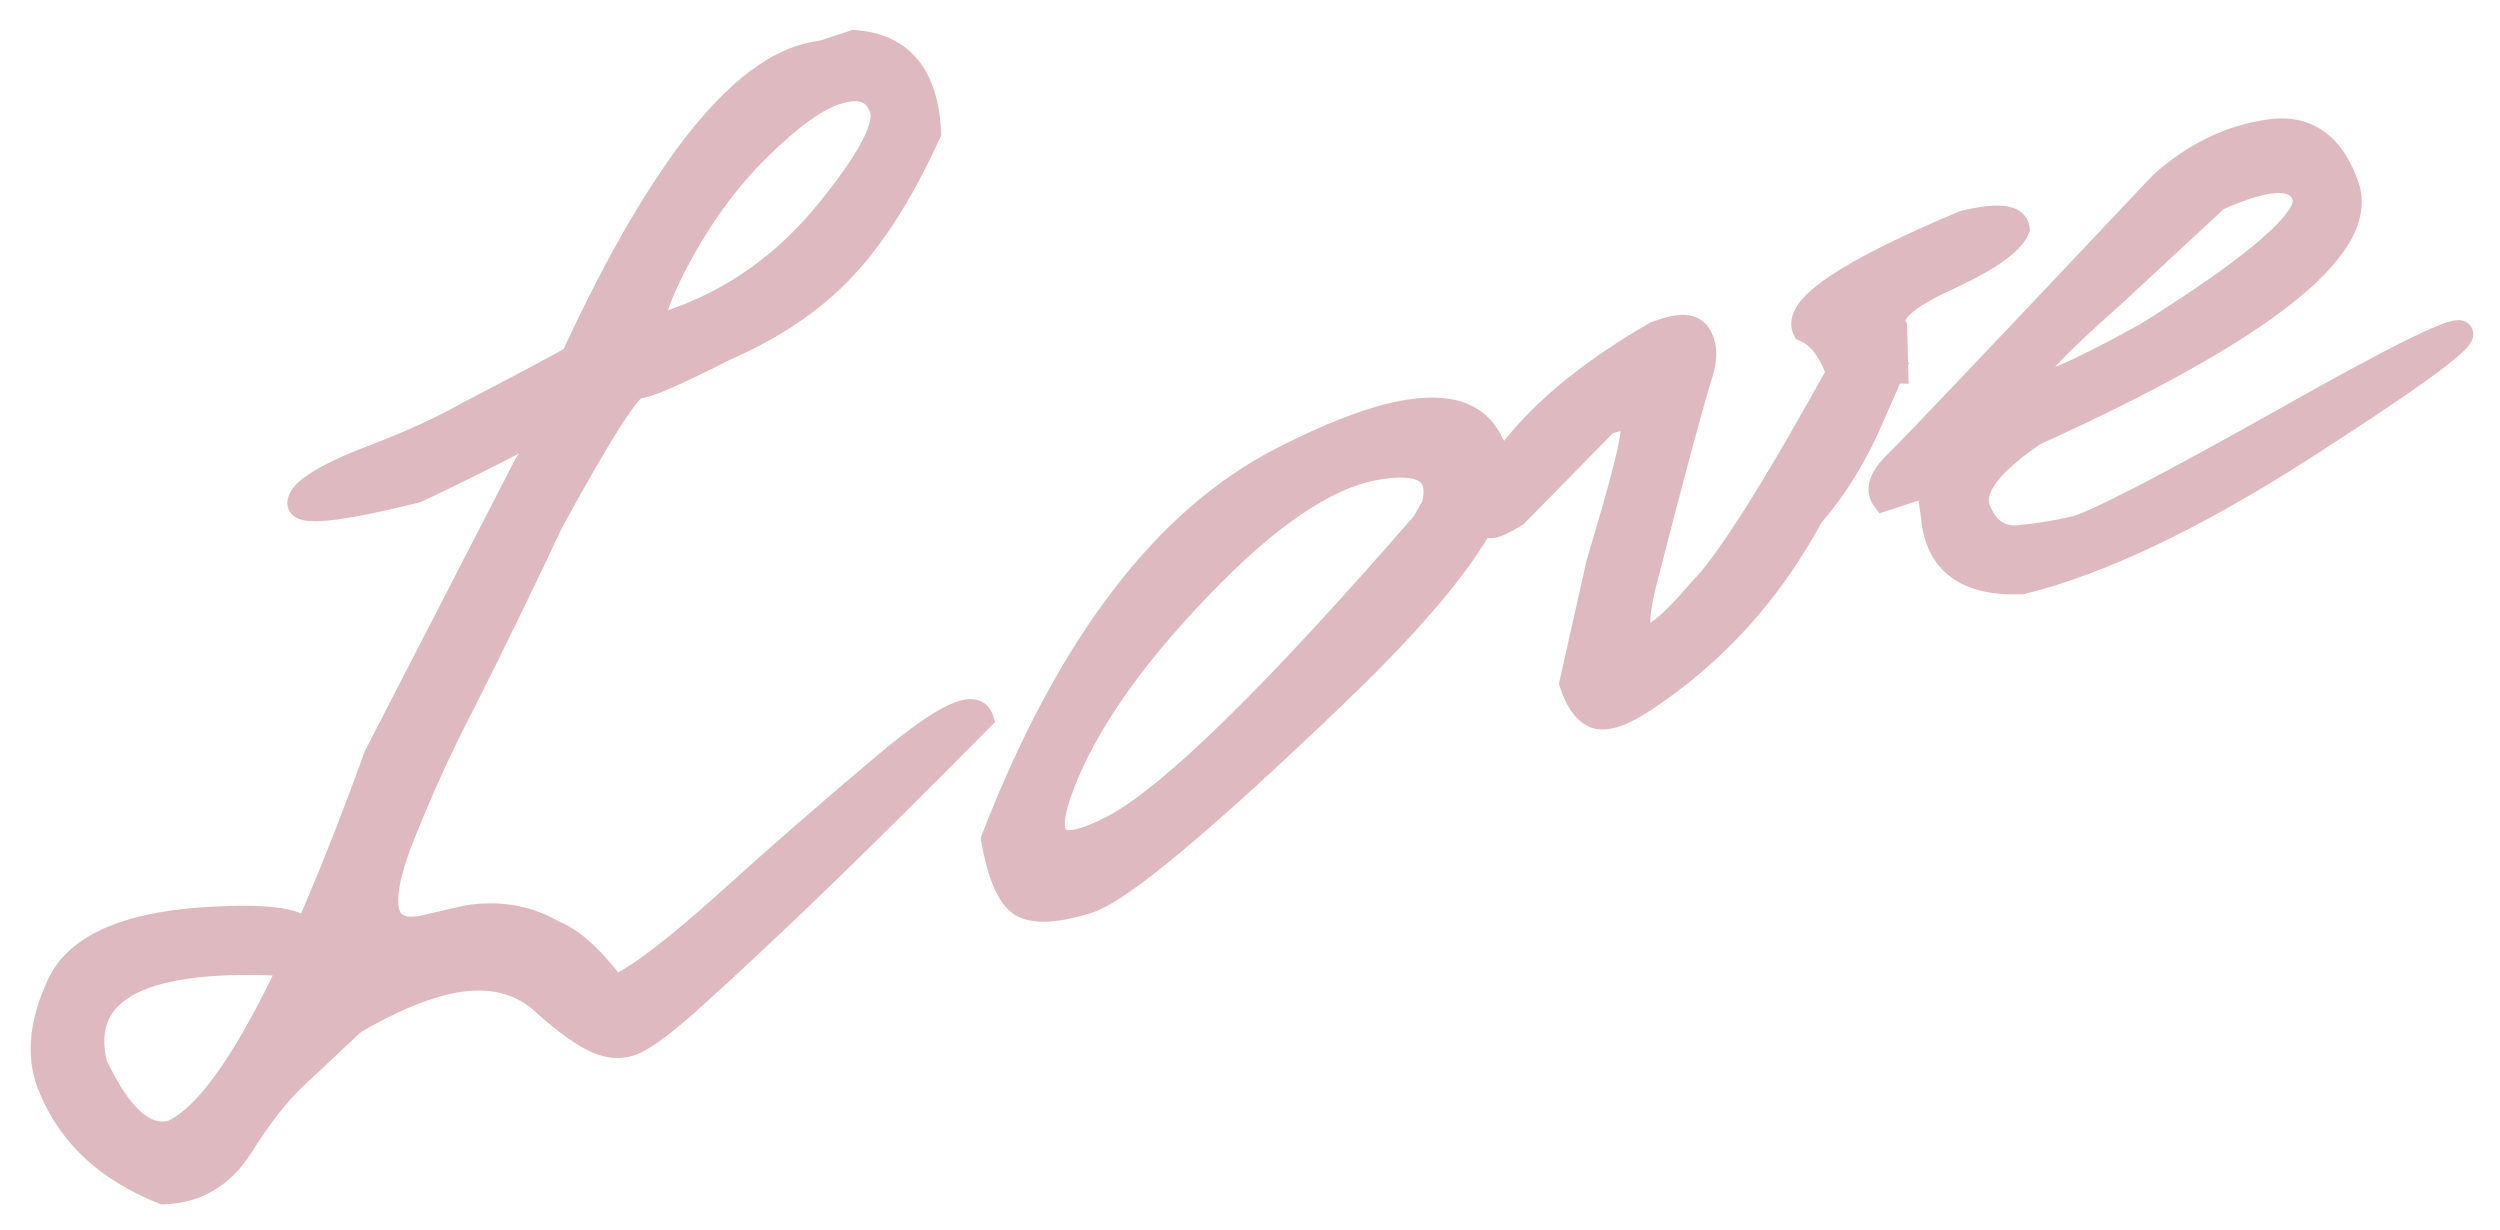 <?xml version="1.0" encoding="UTF-8"?> <svg xmlns="http://www.w3.org/2000/svg" width="61" height="30" viewBox="0 0 61 30" fill="none"><mask id="path-1-outside-1_5589_224" maskUnits="userSpaceOnUse" x="-5.376" y="-11.412" width="67.343" height="42.453" fill="black"><rect fill="white" x="-5.376" y="-11.412" width="67.343" height="42.453"></rect><path d="M9.252 11.098C10.082 10.777 10.8 10.445 11.407 10.102C12.483 9.545 13.341 9.09 13.98 8.736C16.189 3.958 18.216 1.475 20.062 1.289L20.841 1.033C21.994 1.111 22.601 1.847 22.663 3.241C22.03 4.636 21.34 5.732 20.595 6.528C19.86 7.321 18.884 7.983 17.667 8.515C16.476 9.122 15.777 9.423 15.572 9.419C15.366 9.414 14.653 10.53 13.432 12.765C12.785 14.153 12.047 15.666 11.218 17.305C10.713 18.287 10.243 19.322 9.809 20.412C9.109 22.189 9.342 22.916 10.507 22.593L11.411 22.386C12.186 22.264 12.893 22.391 13.533 22.769C13.957 22.929 14.445 23.375 14.997 24.105C15.553 23.863 16.46 23.175 17.719 22.042C18.985 20.895 20.3 19.75 21.664 18.607C23.038 17.46 23.796 17.103 23.939 17.536C21.068 20.445 18.683 22.751 16.784 24.453C16.227 24.948 15.804 25.267 15.515 25.41C15.226 25.553 14.908 25.549 14.559 25.4C14.221 25.247 13.797 24.943 13.287 24.486C12.785 24.016 12.155 23.815 11.399 23.883C10.652 23.948 9.73 24.299 8.632 24.935C8.118 25.416 7.646 25.859 7.216 26.264C6.792 26.654 6.348 27.22 5.884 27.96C5.427 28.686 4.794 29.061 3.987 29.086C2.649 28.554 1.742 27.725 1.264 26.599C0.929 25.869 0.985 25.018 1.432 24.043C1.887 23.055 3.172 22.513 5.288 22.418C7.399 22.312 8.012 22.681 7.125 23.523C3.48 23.305 1.877 24.119 2.315 25.966C2.922 27.266 3.553 27.82 4.21 27.628C5.517 27.043 7.174 23.981 9.181 18.442L12.839 11.341L13.563 10.258C12.255 10.951 11.118 11.522 10.15 11.972C8.221 12.449 7.274 12.544 7.312 12.256C7.356 11.954 8.003 11.568 9.252 11.098ZM16.422 7.844C17.887 7.339 19.138 6.455 20.174 5.192C21.217 3.914 21.664 3.066 21.515 2.647C21.362 2.217 21.022 2.077 20.495 2.226C19.976 2.361 19.309 2.831 18.495 3.638C17.688 4.431 16.986 5.417 16.39 6.596C15.804 7.771 15.815 8.187 16.422 7.844ZM31.284 11.204C34.158 9.732 35.863 9.61 36.398 10.838C37.081 11.824 35.804 13.869 32.565 16.97C29.326 20.072 27.321 21.744 26.549 21.985C25.777 22.227 25.234 22.255 24.922 22.07C24.616 21.87 24.388 21.34 24.237 20.478C26.06 15.766 28.409 12.675 31.284 11.204ZM25.93 19.113C25.361 20.559 25.772 20.915 27.162 20.183C28.564 19.447 31.091 16.974 34.746 12.765L34.986 12.345C35.202 11.506 34.712 11.199 33.514 11.425C32.317 11.65 30.893 12.627 29.242 14.356C27.599 16.07 26.495 17.656 25.93 19.113ZM44.83 9.023C44.638 8.51 44.374 8.183 44.04 8.041C43.779 7.503 45.071 6.635 47.916 5.437C48.749 5.236 49.185 5.285 49.223 5.584C49.085 5.929 48.505 6.335 47.483 6.803C46.461 7.27 46.045 7.665 46.234 7.986L46.262 9.056L44.83 9.023ZM44.198 12.576C43.184 14.456 41.819 15.959 40.102 17.086C39.6 17.419 39.218 17.55 38.955 17.481C38.699 17.397 38.497 17.128 38.348 16.673L39.004 13.741C39.578 11.838 39.857 10.751 39.84 10.481C39.82 10.2 39.599 10.146 39.176 10.321L36.994 12.549C36.676 12.749 36.461 12.843 36.349 12.832C36.238 12.821 36.139 12.685 36.054 12.425C36.684 10.876 38.134 9.446 40.402 8.138L40.565 8.085C41.038 7.917 41.338 7.957 41.467 8.202C41.603 8.433 41.612 8.736 41.495 9.11C41.283 9.779 40.845 11.404 40.181 13.984C39.661 15.906 40.093 16.052 41.476 14.423C42.146 13.759 43.325 11.891 45.015 8.818L45.572 8.545C45.889 8.633 46.108 8.753 46.23 8.905L45.706 10.102C45.302 11.062 44.799 11.887 44.198 12.576ZM52.745 4.482C53.534 3.779 54.397 3.358 55.334 3.218C56.268 3.067 56.913 3.515 57.268 4.562C57.755 6.045 55.211 8.049 49.637 10.575C48.538 11.319 48.081 11.937 48.267 12.427C48.462 12.915 48.784 13.145 49.231 13.118C49.685 13.077 50.152 13.002 50.632 12.892C51.118 12.768 52.805 11.897 55.691 10.278C58.574 8.648 60.025 7.938 60.046 8.147C60.074 8.341 58.765 9.286 56.12 10.982C53.483 12.664 51.22 13.736 49.334 14.199C47.986 14.258 47.264 13.722 47.169 12.59L47.059 11.816L45.971 12.174C45.799 11.942 45.905 11.644 46.288 11.278C46.679 10.898 48.831 8.632 52.745 4.482ZM51.538 7.216C48.644 9.761 48.928 10.076 52.388 8.16C55.123 6.447 56.404 5.325 56.229 4.795C56.055 4.264 55.342 4.283 54.089 4.85L51.538 7.216Z"></path></mask><path d="M9.252 11.098C10.082 10.777 10.8 10.445 11.407 10.102C12.483 9.545 13.341 9.09 13.98 8.736C16.189 3.958 18.216 1.475 20.062 1.289L20.841 1.033C21.994 1.111 22.601 1.847 22.663 3.241C22.03 4.636 21.34 5.732 20.595 6.528C19.86 7.321 18.884 7.983 17.667 8.515C16.476 9.122 15.777 9.423 15.572 9.419C15.366 9.414 14.653 10.53 13.432 12.765C12.785 14.153 12.047 15.666 11.218 17.305C10.713 18.287 10.243 19.322 9.809 20.412C9.109 22.189 9.342 22.916 10.507 22.593L11.411 22.386C12.186 22.264 12.893 22.391 13.533 22.769C13.957 22.929 14.445 23.375 14.997 24.105C15.553 23.863 16.46 23.175 17.719 22.042C18.985 20.895 20.3 19.75 21.664 18.607C23.038 17.46 23.796 17.103 23.939 17.536C21.068 20.445 18.683 22.751 16.784 24.453C16.227 24.948 15.804 25.267 15.515 25.41C15.226 25.553 14.908 25.549 14.559 25.4C14.221 25.247 13.797 24.943 13.287 24.486C12.785 24.016 12.155 23.815 11.399 23.883C10.652 23.948 9.73 24.299 8.632 24.935C8.118 25.416 7.646 25.859 7.216 26.264C6.792 26.654 6.348 27.22 5.884 27.96C5.427 28.686 4.794 29.061 3.987 29.086C2.649 28.554 1.742 27.725 1.264 26.599C0.929 25.869 0.985 25.018 1.432 24.043C1.887 23.055 3.172 22.513 5.288 22.418C7.399 22.312 8.012 22.681 7.125 23.523C3.48 23.305 1.877 24.119 2.315 25.966C2.922 27.266 3.553 27.82 4.21 27.628C5.517 27.043 7.174 23.981 9.181 18.442L12.839 11.341L13.563 10.258C12.255 10.951 11.118 11.522 10.15 11.972C8.221 12.449 7.274 12.544 7.312 12.256C7.356 11.954 8.003 11.568 9.252 11.098ZM16.422 7.844C17.887 7.339 19.138 6.455 20.174 5.192C21.217 3.914 21.664 3.066 21.515 2.647C21.362 2.217 21.022 2.077 20.495 2.226C19.976 2.361 19.309 2.831 18.495 3.638C17.688 4.431 16.986 5.417 16.39 6.596C15.804 7.771 15.815 8.187 16.422 7.844ZM31.284 11.204C34.158 9.732 35.863 9.61 36.398 10.838C37.081 11.824 35.804 13.869 32.565 16.97C29.326 20.072 27.321 21.744 26.549 21.985C25.777 22.227 25.234 22.255 24.922 22.07C24.616 21.87 24.388 21.34 24.237 20.478C26.06 15.766 28.409 12.675 31.284 11.204ZM25.93 19.113C25.361 20.559 25.772 20.915 27.162 20.183C28.564 19.447 31.091 16.974 34.746 12.765L34.986 12.345C35.202 11.506 34.712 11.199 33.514 11.425C32.317 11.65 30.893 12.627 29.242 14.356C27.599 16.07 26.495 17.656 25.93 19.113ZM44.83 9.023C44.638 8.51 44.374 8.183 44.04 8.041C43.779 7.503 45.071 6.635 47.916 5.437C48.749 5.236 49.185 5.285 49.223 5.584C49.085 5.929 48.505 6.335 47.483 6.803C46.461 7.27 46.045 7.665 46.234 7.986L46.262 9.056L44.83 9.023ZM44.198 12.576C43.184 14.456 41.819 15.959 40.102 17.086C39.6 17.419 39.218 17.55 38.955 17.481C38.699 17.397 38.497 17.128 38.348 16.673L39.004 13.741C39.578 11.838 39.857 10.751 39.84 10.481C39.82 10.2 39.599 10.146 39.176 10.321L36.994 12.549C36.676 12.749 36.461 12.843 36.349 12.832C36.238 12.821 36.139 12.685 36.054 12.425C36.684 10.876 38.134 9.446 40.402 8.138L40.565 8.085C41.038 7.917 41.338 7.957 41.467 8.202C41.603 8.433 41.612 8.736 41.495 9.11C41.283 9.779 40.845 11.404 40.181 13.984C39.661 15.906 40.093 16.052 41.476 14.423C42.146 13.759 43.325 11.891 45.015 8.818L45.572 8.545C45.889 8.633 46.108 8.753 46.23 8.905L45.706 10.102C45.302 11.062 44.799 11.887 44.198 12.576ZM52.745 4.482C53.534 3.779 54.397 3.358 55.334 3.218C56.268 3.067 56.913 3.515 57.268 4.562C57.755 6.045 55.211 8.049 49.637 10.575C48.538 11.319 48.081 11.937 48.267 12.427C48.462 12.915 48.784 13.145 49.231 13.118C49.685 13.077 50.152 13.002 50.632 12.892C51.118 12.768 52.805 11.897 55.691 10.278C58.574 8.648 60.025 7.938 60.046 8.147C60.074 8.341 58.765 9.286 56.12 10.982C53.483 12.664 51.22 13.736 49.334 14.199C47.986 14.258 47.264 13.722 47.169 12.59L47.059 11.816L45.971 12.174C45.799 11.942 45.905 11.644 46.288 11.278C46.679 10.898 48.831 8.632 52.745 4.482ZM51.538 7.216C48.644 9.761 48.928 10.076 52.388 8.16C55.123 6.447 56.404 5.325 56.229 4.795C56.055 4.264 55.342 4.283 54.089 4.85L51.538 7.216Z" fill="#DEBAC0"></path><path d="M9.252 11.098L9.357 11.378L9.36 11.377L9.252 11.098ZM11.407 10.102L11.269 9.836L11.259 9.841L11.407 10.102ZM13.98 8.736L14.126 8.998L14.212 8.951L14.253 8.862L13.98 8.736ZM20.062 1.289L20.092 1.588L20.124 1.584L20.155 1.574L20.062 1.289ZM20.841 1.033L20.861 0.734L20.803 0.73L20.748 0.748L20.841 1.033ZM22.663 3.241L22.936 3.365L22.966 3.3L22.963 3.228L22.663 3.241ZM20.595 6.528L20.376 6.323L20.375 6.325L20.595 6.528ZM17.667 8.515L17.547 8.24L17.539 8.243L17.531 8.247L17.667 8.515ZM13.432 12.765L13.169 12.621L13.165 12.63L13.161 12.638L13.432 12.765ZM11.218 17.305L11.485 17.443L11.486 17.441L11.218 17.305ZM9.809 20.412L9.531 20.301L9.53 20.302L9.809 20.412ZM10.507 22.593L10.44 22.3L10.427 22.304L10.507 22.593ZM11.411 22.386L11.364 22.09L11.354 22.092L11.344 22.094L11.411 22.386ZM13.533 22.769L13.38 23.027L13.403 23.04L13.427 23.049L13.533 22.769ZM14.997 24.105L14.758 24.286L14.9 24.474L15.117 24.38L14.997 24.105ZM17.719 22.042L17.92 22.265L17.921 22.264L17.719 22.042ZM21.664 18.607L21.472 18.376L21.471 18.377L21.664 18.607ZM23.939 17.536L24.152 17.747L24.281 17.616L24.224 17.442L23.939 17.536ZM16.784 24.453L16.983 24.678L16.984 24.677L16.784 24.453ZM14.559 25.4L14.435 25.673L14.441 25.676L14.559 25.4ZM13.287 24.486L13.082 24.705L13.087 24.71L13.287 24.486ZM11.399 23.883L11.425 24.182L11.426 24.182L11.399 23.883ZM8.632 24.935L8.482 24.676L8.452 24.693L8.427 24.716L8.632 24.935ZM7.216 26.264L7.419 26.484L7.421 26.482L7.216 26.264ZM5.884 27.96L6.138 28.12L6.138 28.12L5.884 27.96ZM3.987 29.086L3.876 29.365L3.934 29.388L3.997 29.386L3.987 29.086ZM1.264 26.599L1.54 26.482L1.537 26.474L1.264 26.599ZM1.432 24.043L1.16 23.918L1.16 23.918L1.432 24.043ZM5.288 22.418L5.301 22.718L5.303 22.718L5.288 22.418ZM7.125 23.523L7.107 23.823L7.238 23.831L7.332 23.741L7.125 23.523ZM2.315 25.966L2.023 26.035L2.03 26.065L2.043 26.093L2.315 25.966ZM4.21 27.628L4.294 27.916L4.314 27.91L4.333 27.902L4.21 27.628ZM9.181 18.442L8.914 18.304L8.905 18.322L8.898 18.34L9.181 18.442ZM12.839 11.341L12.59 11.174L12.58 11.188L12.572 11.204L12.839 11.341ZM13.563 10.258L13.812 10.425L13.422 9.993L13.563 10.258ZM10.15 11.972L10.222 12.263L10.251 12.256L10.277 12.244L10.15 11.972ZM7.312 12.256L7.015 12.212L7.014 12.218L7.312 12.256ZM16.422 7.844L16.324 7.561L16.298 7.57L16.274 7.583L16.422 7.844ZM20.174 5.192L20.406 5.382L20.406 5.381L20.174 5.192ZM21.515 2.647L21.232 2.748L21.232 2.748L21.515 2.647ZM20.495 2.226L20.57 2.517L20.577 2.515L20.495 2.226ZM18.495 3.638L18.705 3.852L18.706 3.851L18.495 3.638ZM16.39 6.596L16.122 6.46L16.121 6.462L16.39 6.596ZM9.252 11.098L9.36 11.377C10.2 11.053 10.932 10.715 11.555 10.363L11.407 10.102L11.259 9.841C10.668 10.175 9.964 10.501 9.144 10.818L9.252 11.098ZM11.407 10.102L11.545 10.369C12.622 9.811 13.483 9.354 14.126 8.998L13.98 8.736L13.835 8.473C13.199 8.825 12.344 9.279 11.269 9.836L11.407 10.102ZM13.98 8.736L14.253 8.862C15.352 6.483 16.399 4.693 17.39 3.48C18.387 2.259 19.289 1.669 20.092 1.588L20.062 1.289L20.032 0.991C18.989 1.096 17.955 1.84 16.925 3.101C15.889 4.37 14.817 6.211 13.708 8.61L13.98 8.736ZM20.062 1.289L20.155 1.574L20.935 1.318L20.841 1.033L20.748 0.748L19.968 1.004L20.062 1.289ZM20.841 1.033L20.821 1.333C21.334 1.367 21.689 1.543 21.93 1.834C22.177 2.134 22.334 2.593 22.363 3.255L22.663 3.241L22.963 3.228C22.93 2.494 22.753 1.889 22.392 1.452C22.025 1.008 21.501 0.777 20.861 0.734L20.841 1.033ZM22.663 3.241L22.39 3.117C21.765 4.494 21.092 5.558 20.376 6.323L20.595 6.528L20.814 6.734C21.589 5.906 22.295 4.779 22.936 3.365L22.663 3.241ZM20.595 6.528L20.375 6.325C19.673 7.081 18.734 7.721 17.547 8.24L17.667 8.515L17.787 8.79C19.033 8.246 20.046 7.562 20.815 6.732L20.595 6.528ZM17.667 8.515L17.531 8.247C16.937 8.55 16.471 8.774 16.131 8.921C15.96 8.994 15.825 9.046 15.725 9.08C15.613 9.116 15.573 9.119 15.578 9.119L15.572 9.419L15.565 9.719C15.672 9.721 15.798 9.687 15.912 9.65C16.037 9.609 16.19 9.549 16.368 9.471C16.726 9.317 17.205 9.087 17.803 8.782L17.667 8.515ZM15.572 9.419L15.578 9.119C15.499 9.117 15.434 9.142 15.392 9.163C15.349 9.185 15.311 9.212 15.279 9.238C15.217 9.29 15.154 9.358 15.091 9.434C14.965 9.587 14.81 9.808 14.63 10.09C14.268 10.657 13.78 11.502 13.169 12.621L13.432 12.765L13.696 12.909C14.305 11.793 14.785 10.962 15.136 10.413C15.312 10.138 15.451 9.941 15.554 9.816C15.606 9.753 15.642 9.717 15.662 9.7C15.672 9.692 15.672 9.694 15.662 9.699C15.654 9.703 15.619 9.72 15.565 9.719L15.572 9.419ZM13.432 12.765L13.161 12.638C12.515 14.023 11.778 15.533 10.95 17.17L11.218 17.305L11.486 17.441C12.316 15.799 13.055 14.283 13.704 12.892L13.432 12.765ZM11.218 17.305L10.951 17.168C10.441 18.158 9.968 19.203 9.531 20.301L9.809 20.412L10.088 20.523C10.518 19.442 10.984 18.415 11.485 17.443L11.218 17.305ZM9.809 20.412L9.53 20.302C9.351 20.756 9.228 21.154 9.164 21.492C9.102 21.826 9.093 22.13 9.173 22.381C9.26 22.652 9.449 22.846 9.725 22.926C9.978 22.999 10.274 22.969 10.587 22.882L10.507 22.593L10.427 22.304C10.158 22.378 9.989 22.378 9.892 22.35C9.818 22.329 9.774 22.29 9.745 22.198C9.709 22.085 9.7 21.895 9.754 21.602C9.808 21.315 9.917 20.956 10.088 20.522L9.809 20.412ZM10.507 22.593L10.574 22.885L11.478 22.679L11.411 22.386L11.344 22.094L10.441 22.3L10.507 22.593ZM11.411 22.386L11.458 22.683C12.168 22.57 12.805 22.687 13.38 23.027L13.533 22.769L13.685 22.511C12.982 22.095 12.204 21.957 11.364 22.09L11.411 22.386ZM13.533 22.769L13.427 23.049C13.767 23.178 14.212 23.563 14.758 24.286L14.997 24.105L15.236 23.924C14.679 23.186 14.148 22.681 13.639 22.488L13.533 22.769ZM14.997 24.105L15.117 24.38C15.724 24.115 16.666 23.394 17.92 22.265L17.719 22.042L17.519 21.819C16.255 22.956 15.382 23.61 14.877 23.83L14.997 24.105ZM17.719 22.042L17.921 22.264C19.184 21.12 20.496 19.977 21.857 18.837L21.664 18.607L21.471 18.377C20.105 19.522 18.787 20.67 17.518 21.82L17.719 22.042ZM21.664 18.607L21.856 18.837C22.541 18.266 23.049 17.911 23.391 17.75C23.567 17.667 23.659 17.656 23.691 17.658C23.7 17.659 23.687 17.66 23.67 17.645C23.652 17.632 23.65 17.62 23.654 17.63L23.939 17.536L24.224 17.442C24.191 17.344 24.135 17.249 24.043 17.176C23.951 17.103 23.845 17.069 23.742 17.061C23.549 17.044 23.338 17.112 23.136 17.207C22.719 17.403 22.161 17.801 21.472 18.376L21.664 18.607ZM23.939 17.536L23.725 17.325C20.857 20.232 18.477 22.533 16.584 24.23L16.784 24.453L16.984 24.677C18.89 22.968 21.28 20.658 24.152 17.747L23.939 17.536ZM16.784 24.453L16.585 24.229C16.029 24.723 15.632 25.017 15.382 25.141L15.515 25.41L15.648 25.679C15.976 25.516 16.425 25.173 16.983 24.678L16.784 24.453ZM15.515 25.41L15.382 25.141C15.186 25.238 14.961 25.246 14.677 25.124L14.559 25.4L14.441 25.676C14.854 25.853 15.266 25.867 15.648 25.679L15.515 25.41ZM14.559 25.4L14.682 25.127C14.387 24.993 13.99 24.713 13.488 24.263L13.287 24.486L13.087 24.71C13.604 25.172 14.055 25.501 14.435 25.673L14.559 25.4ZM13.287 24.486L13.492 24.267C12.921 23.732 12.204 23.509 11.371 23.584L11.399 23.883L11.426 24.182C12.107 24.12 12.649 24.3 13.082 24.705L13.287 24.486ZM11.399 23.883L11.373 23.584C10.562 23.655 9.595 24.031 8.482 24.676L8.632 24.935L8.783 25.195C9.866 24.567 10.743 24.242 11.425 24.182L11.399 23.883ZM8.632 24.935L8.427 24.716C7.913 25.197 7.441 25.64 7.01 26.045L7.216 26.264L7.421 26.482C7.852 26.077 8.324 25.635 8.837 25.154L8.632 24.935ZM7.216 26.264L7.012 26.043C6.562 26.459 6.102 27.048 5.63 27.801L5.884 27.96L6.138 28.12C6.595 27.392 7.023 26.85 7.419 26.484L7.216 26.264ZM5.884 27.96L5.63 27.8C5.222 28.448 4.678 28.765 3.978 28.787L3.987 29.086L3.997 29.386C4.911 29.358 5.631 28.924 6.138 28.12L5.884 27.96ZM3.987 29.086L4.098 28.808C2.821 28.299 1.981 27.521 1.54 26.482L1.264 26.599L0.988 26.716C1.502 27.929 2.478 28.809 3.876 29.365L3.987 29.086ZM1.264 26.599L1.537 26.474C1.249 25.848 1.281 25.092 1.705 24.169L1.432 24.043L1.16 23.918C0.689 24.944 0.608 25.891 0.991 26.724L1.264 26.599ZM1.432 24.043L1.705 24.169C2.081 23.351 3.194 22.812 5.301 22.718L5.288 22.418L5.274 22.118C3.151 22.213 1.693 22.759 1.16 23.918L1.432 24.043ZM5.288 22.418L5.303 22.718C5.823 22.692 6.241 22.695 6.562 22.726C6.891 22.758 7.082 22.816 7.176 22.872C7.219 22.898 7.223 22.912 7.221 22.907C7.216 22.898 7.221 22.895 7.217 22.914C7.203 22.974 7.132 23.103 6.919 23.306L7.125 23.523L7.332 23.741C7.562 23.522 7.747 23.289 7.802 23.046C7.832 22.914 7.824 22.775 7.76 22.644C7.698 22.517 7.596 22.424 7.485 22.358C7.273 22.23 6.971 22.163 6.619 22.129C6.258 22.094 5.808 22.091 5.273 22.118L5.288 22.418ZM7.125 23.523L7.143 23.224C5.312 23.114 3.931 23.257 3.053 23.703C2.606 23.93 2.274 24.244 2.095 24.654C1.916 25.062 1.903 25.53 2.023 26.035L2.315 25.966L2.607 25.897C2.508 25.479 2.532 25.152 2.644 24.895C2.756 24.64 2.971 24.418 3.325 24.238C4.051 23.869 5.294 23.714 7.107 23.823L7.125 23.523ZM2.315 25.966L2.043 26.093C2.354 26.757 2.684 27.265 3.046 27.582C3.419 27.909 3.844 28.047 4.294 27.916L4.21 27.628L4.126 27.34C3.92 27.401 3.701 27.358 3.442 27.131C3.172 26.894 2.884 26.474 2.587 25.839L2.315 25.966ZM4.21 27.628L4.333 27.902C4.721 27.728 5.105 27.386 5.489 26.914C5.875 26.439 6.277 25.811 6.697 25.036C7.535 23.486 8.457 21.32 9.463 18.544L9.181 18.442L8.898 18.34C7.897 21.104 6.987 23.238 6.169 24.75C5.76 25.506 5.378 26.099 5.023 26.536C4.665 26.976 4.352 27.236 4.087 27.354L4.21 27.628ZM9.181 18.442L9.447 18.579L13.106 11.478L12.839 11.341L12.572 11.204L8.914 18.304L9.181 18.442ZM12.839 11.341L13.089 11.508L13.812 10.425L13.563 10.258L13.313 10.091L12.59 11.174L12.839 11.341ZM13.563 10.258L13.422 9.993C12.118 10.684 10.985 11.253 10.024 11.7L10.15 11.972L10.277 12.244C11.251 11.791 12.393 11.218 13.703 10.523L13.563 10.258ZM10.15 11.972L10.078 11.681C9.116 11.919 8.414 12.057 7.963 12.103C7.733 12.126 7.596 12.121 7.531 12.107C7.496 12.1 7.516 12.097 7.547 12.126C7.595 12.169 7.617 12.237 7.609 12.295L7.312 12.256L7.014 12.218C6.997 12.347 7.041 12.475 7.14 12.567C7.224 12.644 7.326 12.677 7.406 12.694C7.567 12.728 7.781 12.724 8.023 12.7C8.519 12.65 9.255 12.502 10.222 12.263L10.15 11.972ZM7.312 12.256L7.609 12.3C7.606 12.316 7.604 12.292 7.67 12.226C7.732 12.164 7.833 12.087 7.984 11.997C8.285 11.818 8.739 11.611 9.357 11.378L9.252 11.098L9.146 10.817C8.516 11.054 8.022 11.275 7.676 11.482C7.504 11.585 7.357 11.691 7.246 11.801C7.139 11.908 7.04 12.045 7.015 12.212L7.312 12.256ZM16.422 7.844L16.52 8.128C18.04 7.604 19.336 6.686 20.406 5.382L20.174 5.192L19.942 5.001C18.939 6.224 17.734 7.075 16.324 7.561L16.422 7.844ZM20.174 5.192L20.406 5.381C20.933 4.736 21.32 4.187 21.557 3.737C21.676 3.512 21.762 3.302 21.807 3.11C21.852 2.92 21.861 2.725 21.797 2.546L21.515 2.647L21.232 2.748C21.243 2.778 21.253 2.846 21.223 2.973C21.194 3.098 21.131 3.258 21.026 3.457C20.816 3.855 20.458 4.369 19.941 5.002L20.174 5.192ZM21.515 2.647L21.797 2.546C21.7 2.272 21.526 2.052 21.26 1.942C21.003 1.837 20.711 1.853 20.414 1.937L20.495 2.226L20.577 2.515C20.806 2.45 20.947 2.462 21.031 2.497C21.104 2.527 21.177 2.592 21.232 2.748L21.515 2.647ZM20.495 2.226L20.42 1.936C19.817 2.092 19.102 2.615 18.284 3.425L18.495 3.638L18.706 3.851C19.516 3.048 20.134 2.63 20.57 2.517L20.495 2.226ZM18.495 3.638L18.284 3.424C17.451 4.243 16.731 5.257 16.122 6.46L16.39 6.596L16.657 6.731C17.241 5.577 17.925 4.619 18.705 3.852L18.495 3.638ZM16.39 6.596L16.121 6.462C15.972 6.761 15.857 7.019 15.78 7.233C15.706 7.439 15.655 7.634 15.659 7.797C15.661 7.881 15.678 7.988 15.746 8.083C15.821 8.19 15.932 8.244 16.043 8.257C16.143 8.269 16.239 8.248 16.317 8.222C16.399 8.195 16.484 8.154 16.57 8.106L16.422 7.844L16.274 7.583C16.208 7.62 16.16 7.642 16.127 7.653C16.091 7.665 16.091 7.659 16.114 7.661C16.148 7.665 16.2 7.687 16.236 7.737C16.263 7.776 16.259 7.803 16.259 7.782C16.257 7.737 16.275 7.629 16.345 7.437C16.411 7.253 16.515 7.018 16.658 6.73L16.39 6.596ZM36.398 10.838L36.123 10.957L36.134 10.984L36.151 11.009L36.398 10.838ZM24.922 22.07L24.758 22.321L24.769 22.328L24.922 22.07ZM24.237 20.478L23.957 20.37L23.927 20.447L23.942 20.53L24.237 20.478ZM25.93 19.113L26.209 19.223L26.209 19.221L25.93 19.113ZM27.162 20.183L27.023 19.918L27.023 19.918L27.162 20.183ZM34.746 12.765L34.972 12.962L34.992 12.939L35.007 12.914L34.746 12.765ZM34.986 12.345L35.246 12.493L35.266 12.458L35.276 12.419L34.986 12.345ZM29.242 14.356L29.459 14.563L29.459 14.563L29.242 14.356ZM31.284 11.204L31.42 11.471C32.848 10.74 33.949 10.364 34.739 10.308C35.131 10.28 35.427 10.332 35.644 10.439C35.856 10.544 36.015 10.711 36.123 10.957L36.398 10.838L36.673 10.718C36.513 10.351 36.258 10.073 35.91 9.901C35.568 9.732 35.157 9.676 34.697 9.709C33.782 9.775 32.594 10.196 31.147 10.937L31.284 11.204ZM36.398 10.838L36.151 11.009C36.264 11.171 36.312 11.395 36.248 11.718C36.184 12.047 36.008 12.456 35.698 12.952C35.079 13.942 33.971 15.208 32.358 16.754L32.565 16.97L32.773 17.187C34.397 15.631 35.548 14.324 36.207 13.27C36.536 12.743 36.753 12.263 36.837 11.834C36.922 11.399 36.873 10.998 36.644 10.667L36.398 10.838ZM32.565 16.97L32.358 16.754C30.74 18.303 29.435 19.491 28.44 20.32C27.942 20.735 27.526 21.057 27.189 21.289C26.846 21.525 26.607 21.653 26.459 21.699L26.549 21.985L26.639 22.272C26.877 22.197 27.178 22.025 27.529 21.783C27.887 21.537 28.319 21.202 28.824 20.781C29.835 19.939 31.151 18.74 32.773 17.187L32.565 16.97ZM26.549 21.985L26.459 21.699C26.087 21.816 25.785 21.876 25.547 21.888C25.308 21.9 25.161 21.863 25.075 21.812L24.922 22.07L24.769 22.328C24.995 22.462 25.276 22.503 25.579 22.487C25.884 22.471 26.239 22.397 26.639 22.272L26.549 21.985ZM24.922 22.07L25.086 21.819C25.004 21.765 24.901 21.644 24.797 21.404C24.696 21.168 24.606 20.844 24.533 20.426L24.237 20.478L23.942 20.53C24.02 20.973 24.119 21.346 24.246 21.641C24.371 21.931 24.535 22.175 24.758 22.321L24.922 22.07ZM24.237 20.478L24.517 20.586C26.328 15.906 28.64 12.894 31.42 11.471L31.284 11.204L31.147 10.937C28.178 12.456 25.793 15.626 23.957 20.37L24.237 20.478ZM25.93 19.113L25.651 19.003C25.504 19.375 25.411 19.7 25.388 19.967C25.365 20.225 25.402 20.507 25.615 20.691C25.825 20.874 26.11 20.875 26.364 20.822C26.63 20.767 26.945 20.637 27.302 20.448L27.162 20.183L27.023 19.918C26.685 20.096 26.427 20.196 26.242 20.234C26.15 20.253 26.088 20.255 26.05 20.25C26.031 20.247 26.02 20.244 26.015 20.242C26.012 20.241 26.01 20.239 26.009 20.239C26.008 20.238 26.008 20.238 26.008 20.238C26.008 20.238 26.008 20.238 26.007 20.237C26.007 20.237 26.006 20.236 26.005 20.233C26.002 20.229 25.998 20.22 25.993 20.203C25.984 20.168 25.978 20.11 25.986 20.019C26.002 19.836 26.071 19.573 26.209 19.223L25.93 19.113ZM27.162 20.183L27.302 20.449C28.044 20.059 29.053 19.229 30.319 17.991C31.591 16.747 33.143 15.069 34.972 12.962L34.746 12.765L34.519 12.568C32.695 14.67 31.155 16.334 29.899 17.562C28.637 18.797 27.682 19.572 27.023 19.918L27.162 20.183ZM34.746 12.765L35.007 12.914L35.246 12.493L34.986 12.345L34.725 12.196L34.485 12.616L34.746 12.765ZM34.986 12.345L35.276 12.419C35.337 12.183 35.357 11.954 35.307 11.745C35.255 11.527 35.13 11.351 34.939 11.231C34.758 11.118 34.535 11.067 34.294 11.056C34.052 11.044 33.772 11.071 33.459 11.13L33.514 11.425L33.57 11.719C33.855 11.666 34.086 11.646 34.265 11.655C34.447 11.664 34.557 11.7 34.621 11.74C34.676 11.774 34.707 11.817 34.724 11.885C34.742 11.963 34.742 12.087 34.695 12.27L34.986 12.345ZM33.514 11.425L33.459 11.13C32.164 11.373 30.685 12.411 29.026 14.149L29.242 14.356L29.459 14.563C31.102 12.843 32.47 11.926 33.57 11.719L33.514 11.425ZM29.242 14.356L29.026 14.148C27.368 15.878 26.235 17.497 25.65 19.004L25.93 19.113L26.209 19.221C26.755 17.816 27.83 16.263 29.459 14.563L29.242 14.356ZM44.83 9.023L44.549 9.128L44.62 9.318L44.823 9.323L44.83 9.023ZM44.04 8.041L43.77 8.172L43.819 8.273L43.923 8.317L44.04 8.041ZM47.916 5.437L47.845 5.146L47.822 5.152L47.8 5.161L47.916 5.437ZM49.223 5.584L49.502 5.696L49.531 5.623L49.521 5.546L49.223 5.584ZM46.234 7.986L46.534 7.978L46.532 7.901L46.493 7.834L46.234 7.986ZM46.262 9.056L46.255 9.356L46.57 9.364L46.562 9.049L46.262 9.056ZM44.198 12.576L43.972 12.379L43.95 12.404L43.934 12.434L44.198 12.576ZM40.102 17.086L39.938 16.835L39.937 16.836L40.102 17.086ZM38.955 17.481L38.861 17.766L38.869 17.769L38.878 17.771L38.955 17.481ZM38.348 16.673L38.055 16.607L38.037 16.688L38.063 16.766L38.348 16.673ZM39.004 13.741L38.717 13.655L38.714 13.665L38.712 13.676L39.004 13.741ZM39.84 10.481L40.14 10.462L40.14 10.459L39.84 10.481ZM39.176 10.321L39.062 10.044L39.005 10.067L38.962 10.111L39.176 10.321ZM36.994 12.549L37.154 12.802L37.184 12.784L37.208 12.759L36.994 12.549ZM36.054 12.425L35.776 12.312L35.735 12.414L35.769 12.519L36.054 12.425ZM40.402 8.138L40.309 7.853L40.279 7.863L40.252 7.878L40.402 8.138ZM40.565 8.085L40.658 8.37L40.665 8.367L40.565 8.085ZM41.467 8.202L41.201 8.341L41.204 8.348L41.208 8.354L41.467 8.202ZM41.495 9.11L41.781 9.201L41.781 9.2L41.495 9.11ZM40.181 13.984L40.471 14.063L40.472 14.059L40.181 13.984ZM41.476 14.423L41.265 14.21L41.256 14.219L41.248 14.229L41.476 14.423ZM45.015 8.818L44.883 8.549L44.797 8.591L44.752 8.674L45.015 8.818ZM45.572 8.545L45.653 8.256L45.543 8.226L45.441 8.276L45.572 8.545ZM46.23 8.905L46.505 9.025L46.578 8.859L46.464 8.717L46.23 8.905ZM45.706 10.102L45.431 9.982L45.429 9.986L45.706 10.102ZM44.83 9.023L45.111 8.917C44.904 8.367 44.598 7.952 44.157 7.765L44.04 8.041L43.923 8.317C44.15 8.414 44.371 8.654 44.549 9.128L44.83 9.023ZM44.04 8.041L44.31 7.91C44.308 7.906 44.305 7.901 44.309 7.884C44.313 7.862 44.33 7.818 44.377 7.753C44.476 7.619 44.668 7.446 44.981 7.236C45.602 6.818 46.614 6.311 48.032 5.714L47.916 5.437L47.8 5.161C46.373 5.762 45.317 6.287 44.646 6.738C44.313 6.961 44.053 7.181 43.894 7.398C43.733 7.618 43.636 7.895 43.77 8.172L44.04 8.041ZM47.916 5.437L47.986 5.729C48.395 5.63 48.67 5.603 48.834 5.621C48.873 5.625 48.9 5.632 48.918 5.638C48.936 5.644 48.943 5.648 48.942 5.648C48.941 5.647 48.936 5.643 48.931 5.634C48.926 5.626 48.925 5.62 48.925 5.622L49.223 5.584L49.521 5.546C49.501 5.392 49.425 5.258 49.297 5.165C49.18 5.078 49.038 5.04 48.901 5.025C48.629 4.994 48.27 5.043 47.845 5.146L47.916 5.437ZM49.223 5.584L48.945 5.472C48.909 5.561 48.791 5.707 48.512 5.902C48.243 6.09 47.861 6.3 47.358 6.53L47.483 6.803L47.608 7.076C48.127 6.838 48.545 6.611 48.856 6.393C49.158 6.182 49.398 5.952 49.502 5.696L49.223 5.584ZM47.483 6.803L47.358 6.53C46.84 6.767 46.443 6.999 46.198 7.231C46.075 7.348 45.969 7.484 45.92 7.641C45.866 7.811 45.885 7.984 45.976 8.138L46.234 7.986L46.493 7.834C46.489 7.827 46.489 7.831 46.492 7.822C46.499 7.8 46.526 7.747 46.611 7.667C46.782 7.505 47.104 7.306 47.608 7.076L47.483 6.803ZM46.234 7.986L45.934 7.994L45.962 9.064L46.262 9.056L46.562 9.049L46.534 7.978L46.234 7.986ZM46.262 9.056L46.269 8.756L44.837 8.723L44.83 9.023L44.823 9.323L46.255 9.356L46.262 9.056ZM44.198 12.576L43.934 12.434C42.943 14.271 41.611 15.737 39.938 16.835L40.102 17.086L40.267 17.337C42.027 16.181 43.425 14.64 44.462 12.718L44.198 12.576ZM40.102 17.086L39.937 16.836C39.697 16.995 39.5 17.096 39.341 17.151C39.18 17.206 39.084 17.205 39.032 17.191L38.955 17.481L38.878 17.771C39.089 17.827 39.315 17.794 39.536 17.718C39.76 17.641 40.005 17.511 40.268 17.336L40.102 17.086ZM38.955 17.481L39.049 17.196C38.935 17.159 38.775 17.012 38.633 16.579L38.348 16.673L38.063 16.766C38.219 17.244 38.464 17.635 38.861 17.766L38.955 17.481ZM38.348 16.673L38.641 16.738L39.297 13.807L39.004 13.741L38.712 13.676L38.055 16.607L38.348 16.673ZM39.004 13.741L39.291 13.828C39.579 12.875 39.794 12.123 39.935 11.573C40.005 11.299 40.058 11.072 40.092 10.894C40.125 10.726 40.147 10.572 40.14 10.462L39.84 10.481L39.541 10.499C39.543 10.524 39.536 10.608 39.503 10.78C39.472 10.941 39.422 11.155 39.353 11.424C39.216 11.962 39.004 12.704 38.717 13.655L39.004 13.741ZM39.84 10.481L40.14 10.459C40.132 10.353 40.103 10.238 40.031 10.137C39.954 10.031 39.847 9.967 39.729 9.938C39.52 9.888 39.282 9.953 39.062 10.044L39.176 10.321L39.291 10.598C39.385 10.56 39.457 10.538 39.511 10.528C39.538 10.523 39.557 10.521 39.571 10.521C39.584 10.521 39.59 10.522 39.589 10.522C39.583 10.52 39.561 10.511 39.544 10.489C39.532 10.472 39.539 10.468 39.541 10.502L39.84 10.481ZM39.176 10.321L38.962 10.111L36.78 12.339L36.994 12.549L37.208 12.759L39.391 10.531L39.176 10.321ZM36.994 12.549L36.834 12.295C36.681 12.391 36.562 12.456 36.474 12.495C36.372 12.54 36.352 12.531 36.38 12.534L36.349 12.832L36.319 13.131C36.458 13.145 36.602 13.094 36.715 13.044C36.842 12.989 36.989 12.906 37.154 12.802L36.994 12.549ZM36.349 12.832L36.38 12.534C36.444 12.54 36.459 12.579 36.435 12.546C36.411 12.514 36.377 12.448 36.339 12.332L36.054 12.425L35.769 12.519C35.816 12.662 35.874 12.794 35.949 12.898C36.024 13.001 36.144 13.113 36.319 13.131L36.349 12.832ZM36.054 12.425L36.332 12.539C36.926 11.077 38.311 9.691 40.552 8.398L40.402 8.138L40.252 7.878C37.957 9.202 36.442 10.674 35.776 12.312L36.054 12.425ZM40.402 8.138L40.496 8.423L40.658 8.37L40.565 8.085L40.471 7.8L40.309 7.853L40.402 8.138ZM40.565 8.085L40.665 8.367C40.882 8.291 41.023 8.275 41.106 8.286C41.17 8.294 41.187 8.314 41.201 8.341L41.467 8.202L41.733 8.063C41.618 7.845 41.42 7.722 41.184 7.691C40.965 7.663 40.72 7.712 40.465 7.802L40.565 8.085ZM41.467 8.202L41.208 8.354C41.284 8.484 41.312 8.69 41.209 9.021L41.495 9.11L41.781 9.2C41.912 8.783 41.921 8.383 41.725 8.05L41.467 8.202ZM41.495 9.11L41.209 9.02C40.994 9.698 40.554 11.332 39.891 13.91L40.181 13.984L40.472 14.059C41.136 11.476 41.572 9.86 41.781 9.201L41.495 9.11ZM40.181 13.984L39.892 13.906C39.76 14.392 39.682 14.787 39.67 15.08C39.664 15.224 39.672 15.367 39.712 15.491C39.755 15.619 39.845 15.761 40.019 15.819C40.177 15.873 40.33 15.831 40.443 15.781C40.561 15.728 40.684 15.645 40.807 15.544C41.055 15.341 41.355 15.029 41.705 14.617L41.476 14.423L41.248 14.229C40.906 14.631 40.633 14.911 40.427 15.079C40.324 15.164 40.249 15.211 40.199 15.233C40.145 15.257 40.161 15.234 40.211 15.251C40.276 15.273 40.289 15.323 40.283 15.304C40.275 15.28 40.264 15.22 40.269 15.106C40.279 14.881 40.342 14.538 40.471 14.063L40.181 13.984ZM41.476 14.423L41.688 14.636C42.049 14.278 42.527 13.619 43.117 12.684C43.711 11.743 44.431 10.502 45.278 8.963L45.015 8.818L44.752 8.674C43.908 10.207 43.195 11.437 42.609 12.364C42.02 13.297 41.573 13.904 41.265 14.21L41.476 14.423ZM45.015 8.818L45.147 9.088L45.704 8.815L45.572 8.545L45.441 8.276L44.883 8.549L45.015 8.818ZM45.572 8.545L45.492 8.834C45.786 8.916 45.933 9.013 45.996 9.093L46.23 8.905L46.464 8.717C46.284 8.493 45.992 8.35 45.653 8.256L45.572 8.545ZM46.23 8.905L45.955 8.784L45.431 9.982L45.706 10.102L45.981 10.223L46.505 9.025L46.23 8.905ZM45.706 10.102L45.429 9.986C45.036 10.921 44.549 11.717 43.972 12.379L44.198 12.576L44.424 12.773C45.049 12.057 45.567 11.204 45.982 10.219L45.706 10.102ZM52.745 4.482L52.545 4.258L52.536 4.266L52.527 4.276L52.745 4.482ZM55.334 3.218L55.378 3.515L55.382 3.514L55.334 3.218ZM57.268 4.562L57.553 4.468L57.552 4.465L57.268 4.562ZM49.637 10.575L49.513 10.301L49.49 10.312L49.469 10.326L49.637 10.575ZM48.267 12.427L47.986 12.533L47.988 12.539L48.267 12.427ZM49.231 13.118L49.249 13.418L49.258 13.417L49.231 13.118ZM50.632 12.892L50.698 13.185L50.706 13.183L50.632 12.892ZM55.691 10.278L55.838 10.539L55.839 10.539L55.691 10.278ZM60.046 8.147L59.747 8.176L59.749 8.189L60.046 8.147ZM56.12 10.982L56.282 11.235L56.282 11.235L56.12 10.982ZM49.334 14.199L49.347 14.499L49.377 14.498L49.406 14.491L49.334 14.199ZM47.169 12.59L47.468 12.565L47.467 12.556L47.466 12.548L47.169 12.59ZM47.059 11.816L47.356 11.774L47.305 11.42L46.965 11.531L47.059 11.816ZM45.971 12.174L45.73 12.353L45.859 12.526L46.064 12.459L45.971 12.174ZM46.288 11.278L46.495 11.495L46.498 11.493L46.288 11.278ZM51.538 7.216L51.736 7.442L51.742 7.436L51.538 7.216ZM52.388 8.16L52.533 8.423L52.54 8.419L52.547 8.415L52.388 8.16ZM54.089 4.85L53.965 4.577L53.921 4.597L53.885 4.63L54.089 4.85ZM52.745 4.482L52.945 4.706C53.695 4.037 54.505 3.645 55.378 3.515L55.334 3.218L55.29 2.921C54.288 3.071 53.373 3.521 52.545 4.258L52.745 4.482ZM55.334 3.218L55.382 3.514C55.789 3.449 56.101 3.516 56.347 3.687C56.599 3.862 56.819 4.172 56.984 4.658L57.268 4.562L57.552 4.465C57.362 3.905 57.082 3.467 56.689 3.195C56.29 2.917 55.813 2.837 55.286 2.922L55.334 3.218ZM57.268 4.562L56.983 4.655C57.07 4.921 57.034 5.234 56.807 5.619C56.576 6.01 56.162 6.451 55.54 6.941C54.297 7.921 52.294 9.041 49.513 10.301L49.637 10.575L49.761 10.848C52.554 9.582 54.61 8.438 55.911 7.413C56.561 6.901 57.039 6.405 57.323 5.924C57.611 5.437 57.709 4.944 57.553 4.468L57.268 4.562ZM49.637 10.575L49.469 10.326C48.908 10.706 48.487 11.069 48.229 11.418C47.97 11.767 47.843 12.153 47.986 12.533L48.267 12.427L48.547 12.322C48.505 12.211 48.513 12.042 48.712 11.774C48.91 11.506 49.267 11.188 49.805 10.823L49.637 10.575ZM48.267 12.427L47.988 12.539C48.101 12.819 48.26 13.052 48.48 13.209C48.704 13.37 48.966 13.434 49.249 13.418L49.231 13.118L49.213 12.819C49.048 12.828 48.927 12.791 48.829 12.722C48.728 12.649 48.628 12.523 48.545 12.315L48.267 12.427ZM49.231 13.118L49.258 13.417C49.726 13.374 50.207 13.297 50.698 13.184L50.632 12.892L50.565 12.6C50.097 12.706 49.644 12.779 49.204 12.819L49.231 13.118ZM50.632 12.892L50.706 13.183C50.856 13.144 51.075 13.056 51.347 12.932C51.624 12.805 51.976 12.631 52.399 12.412C53.247 11.974 54.394 11.35 55.838 10.539L55.691 10.278L55.544 10.016C54.102 10.825 52.963 11.446 52.124 11.879C51.704 12.096 51.362 12.264 51.097 12.386C50.825 12.511 50.65 12.578 50.558 12.601L50.632 12.892ZM55.691 10.278L55.839 10.539C57.279 9.725 58.356 9.143 59.074 8.792C59.434 8.615 59.694 8.502 59.859 8.446C59.899 8.432 59.931 8.423 59.954 8.417C59.979 8.411 59.989 8.411 59.987 8.411C59.986 8.411 59.978 8.411 59.965 8.41C59.952 8.408 59.927 8.403 59.897 8.389C59.82 8.353 59.757 8.274 59.747 8.176L60.046 8.147L60.344 8.117C60.332 7.993 60.255 7.895 60.153 7.847C60.074 7.809 59.997 7.809 59.955 7.812C59.864 7.817 59.762 7.845 59.665 7.878C59.462 7.947 59.175 8.075 58.81 8.253C58.076 8.612 56.986 9.201 55.543 10.017L55.691 10.278ZM60.046 8.147L59.749 8.189C59.738 8.116 59.763 8.067 59.765 8.062C59.77 8.052 59.771 8.053 59.76 8.067C59.737 8.096 59.692 8.142 59.617 8.209C59.468 8.341 59.234 8.524 58.91 8.758C58.262 9.226 57.28 9.883 55.958 10.73L56.12 10.982L56.282 11.235C57.606 10.386 58.6 9.722 59.261 9.245C59.591 9.007 59.844 8.81 60.016 8.657C60.1 8.582 60.174 8.509 60.228 8.442C60.255 8.409 60.283 8.368 60.306 8.322C60.325 8.281 60.357 8.202 60.343 8.104L60.046 8.147ZM56.12 10.982L55.959 10.729C53.334 12.402 51.104 13.456 49.262 13.908L49.334 14.199L49.406 14.491C51.337 14.016 53.631 12.925 56.282 11.235L56.12 10.982ZM49.334 14.199L49.321 13.9C48.683 13.928 48.245 13.811 47.961 13.6C47.686 13.396 47.51 13.069 47.468 12.565L47.169 12.59L46.87 12.615C46.923 13.242 47.156 13.749 47.603 14.082C48.041 14.407 48.637 14.53 49.347 14.499L49.334 14.199ZM47.169 12.59L47.466 12.548L47.356 11.774L47.059 11.816L46.762 11.859L46.872 12.632L47.169 12.59ZM47.059 11.816L46.965 11.531L45.877 11.889L45.971 12.174L46.064 12.459L47.152 12.102L47.059 11.816ZM45.971 12.174L46.212 11.995C46.192 11.968 46.181 11.943 46.204 11.877C46.234 11.792 46.318 11.665 46.495 11.495L46.288 11.278L46.081 11.061C45.876 11.257 45.714 11.462 45.639 11.676C45.556 11.909 45.578 12.148 45.73 12.353L45.971 12.174ZM46.288 11.278L46.498 11.493C46.895 11.107 49.054 8.834 52.963 4.687L52.745 4.482L52.527 4.276C48.609 8.431 46.464 10.689 46.079 11.063L46.288 11.278ZM51.538 7.216L51.34 6.991C50.615 7.629 50.08 8.134 49.742 8.504C49.575 8.687 49.444 8.85 49.364 8.987C49.325 9.054 49.286 9.134 49.27 9.219C49.253 9.307 49.253 9.446 49.357 9.562C49.453 9.668 49.579 9.689 49.655 9.693C49.736 9.698 49.822 9.685 49.901 9.667C50.063 9.631 50.267 9.557 50.506 9.455C50.989 9.248 51.666 8.903 52.533 8.423L52.388 8.16L52.242 7.898C51.38 8.376 50.724 8.709 50.27 8.903C50.042 9.001 49.877 9.057 49.769 9.082C49.743 9.088 49.724 9.091 49.709 9.093C49.701 9.094 49.696 9.094 49.692 9.094C49.688 9.094 49.686 9.094 49.686 9.094C49.687 9.094 49.69 9.094 49.695 9.095C49.7 9.096 49.708 9.098 49.719 9.102C49.74 9.11 49.773 9.127 49.803 9.16C49.872 9.237 49.862 9.319 49.859 9.332C49.857 9.344 49.857 9.332 49.882 9.29C49.929 9.209 50.026 9.084 50.185 8.909C50.5 8.564 51.015 8.076 51.736 7.441L51.538 7.216ZM52.388 8.16L52.547 8.415C53.919 7.556 54.939 6.837 55.597 6.26C55.925 5.972 56.177 5.709 56.337 5.47C56.488 5.244 56.603 4.971 56.514 4.701L56.229 4.795L55.944 4.888C55.943 4.884 55.963 4.95 55.838 5.137C55.721 5.311 55.514 5.535 55.202 5.808C54.58 6.353 53.592 7.052 52.229 7.906L52.388 8.16ZM56.229 4.795L56.514 4.701C56.45 4.505 56.328 4.344 56.148 4.24C55.974 4.14 55.769 4.105 55.556 4.111C55.137 4.122 54.601 4.289 53.965 4.577L54.089 4.85L54.213 5.123C54.83 4.844 55.277 4.718 55.571 4.711C55.715 4.707 55.8 4.732 55.848 4.76C55.889 4.783 55.922 4.819 55.944 4.888L56.229 4.795ZM54.089 4.85L53.885 4.63L51.334 6.996L51.538 7.216L51.742 7.436L54.293 5.07L54.089 4.85Z" fill="#DEBAC0" mask="url(#path-1-outside-1_5589_224)"></path></svg> 